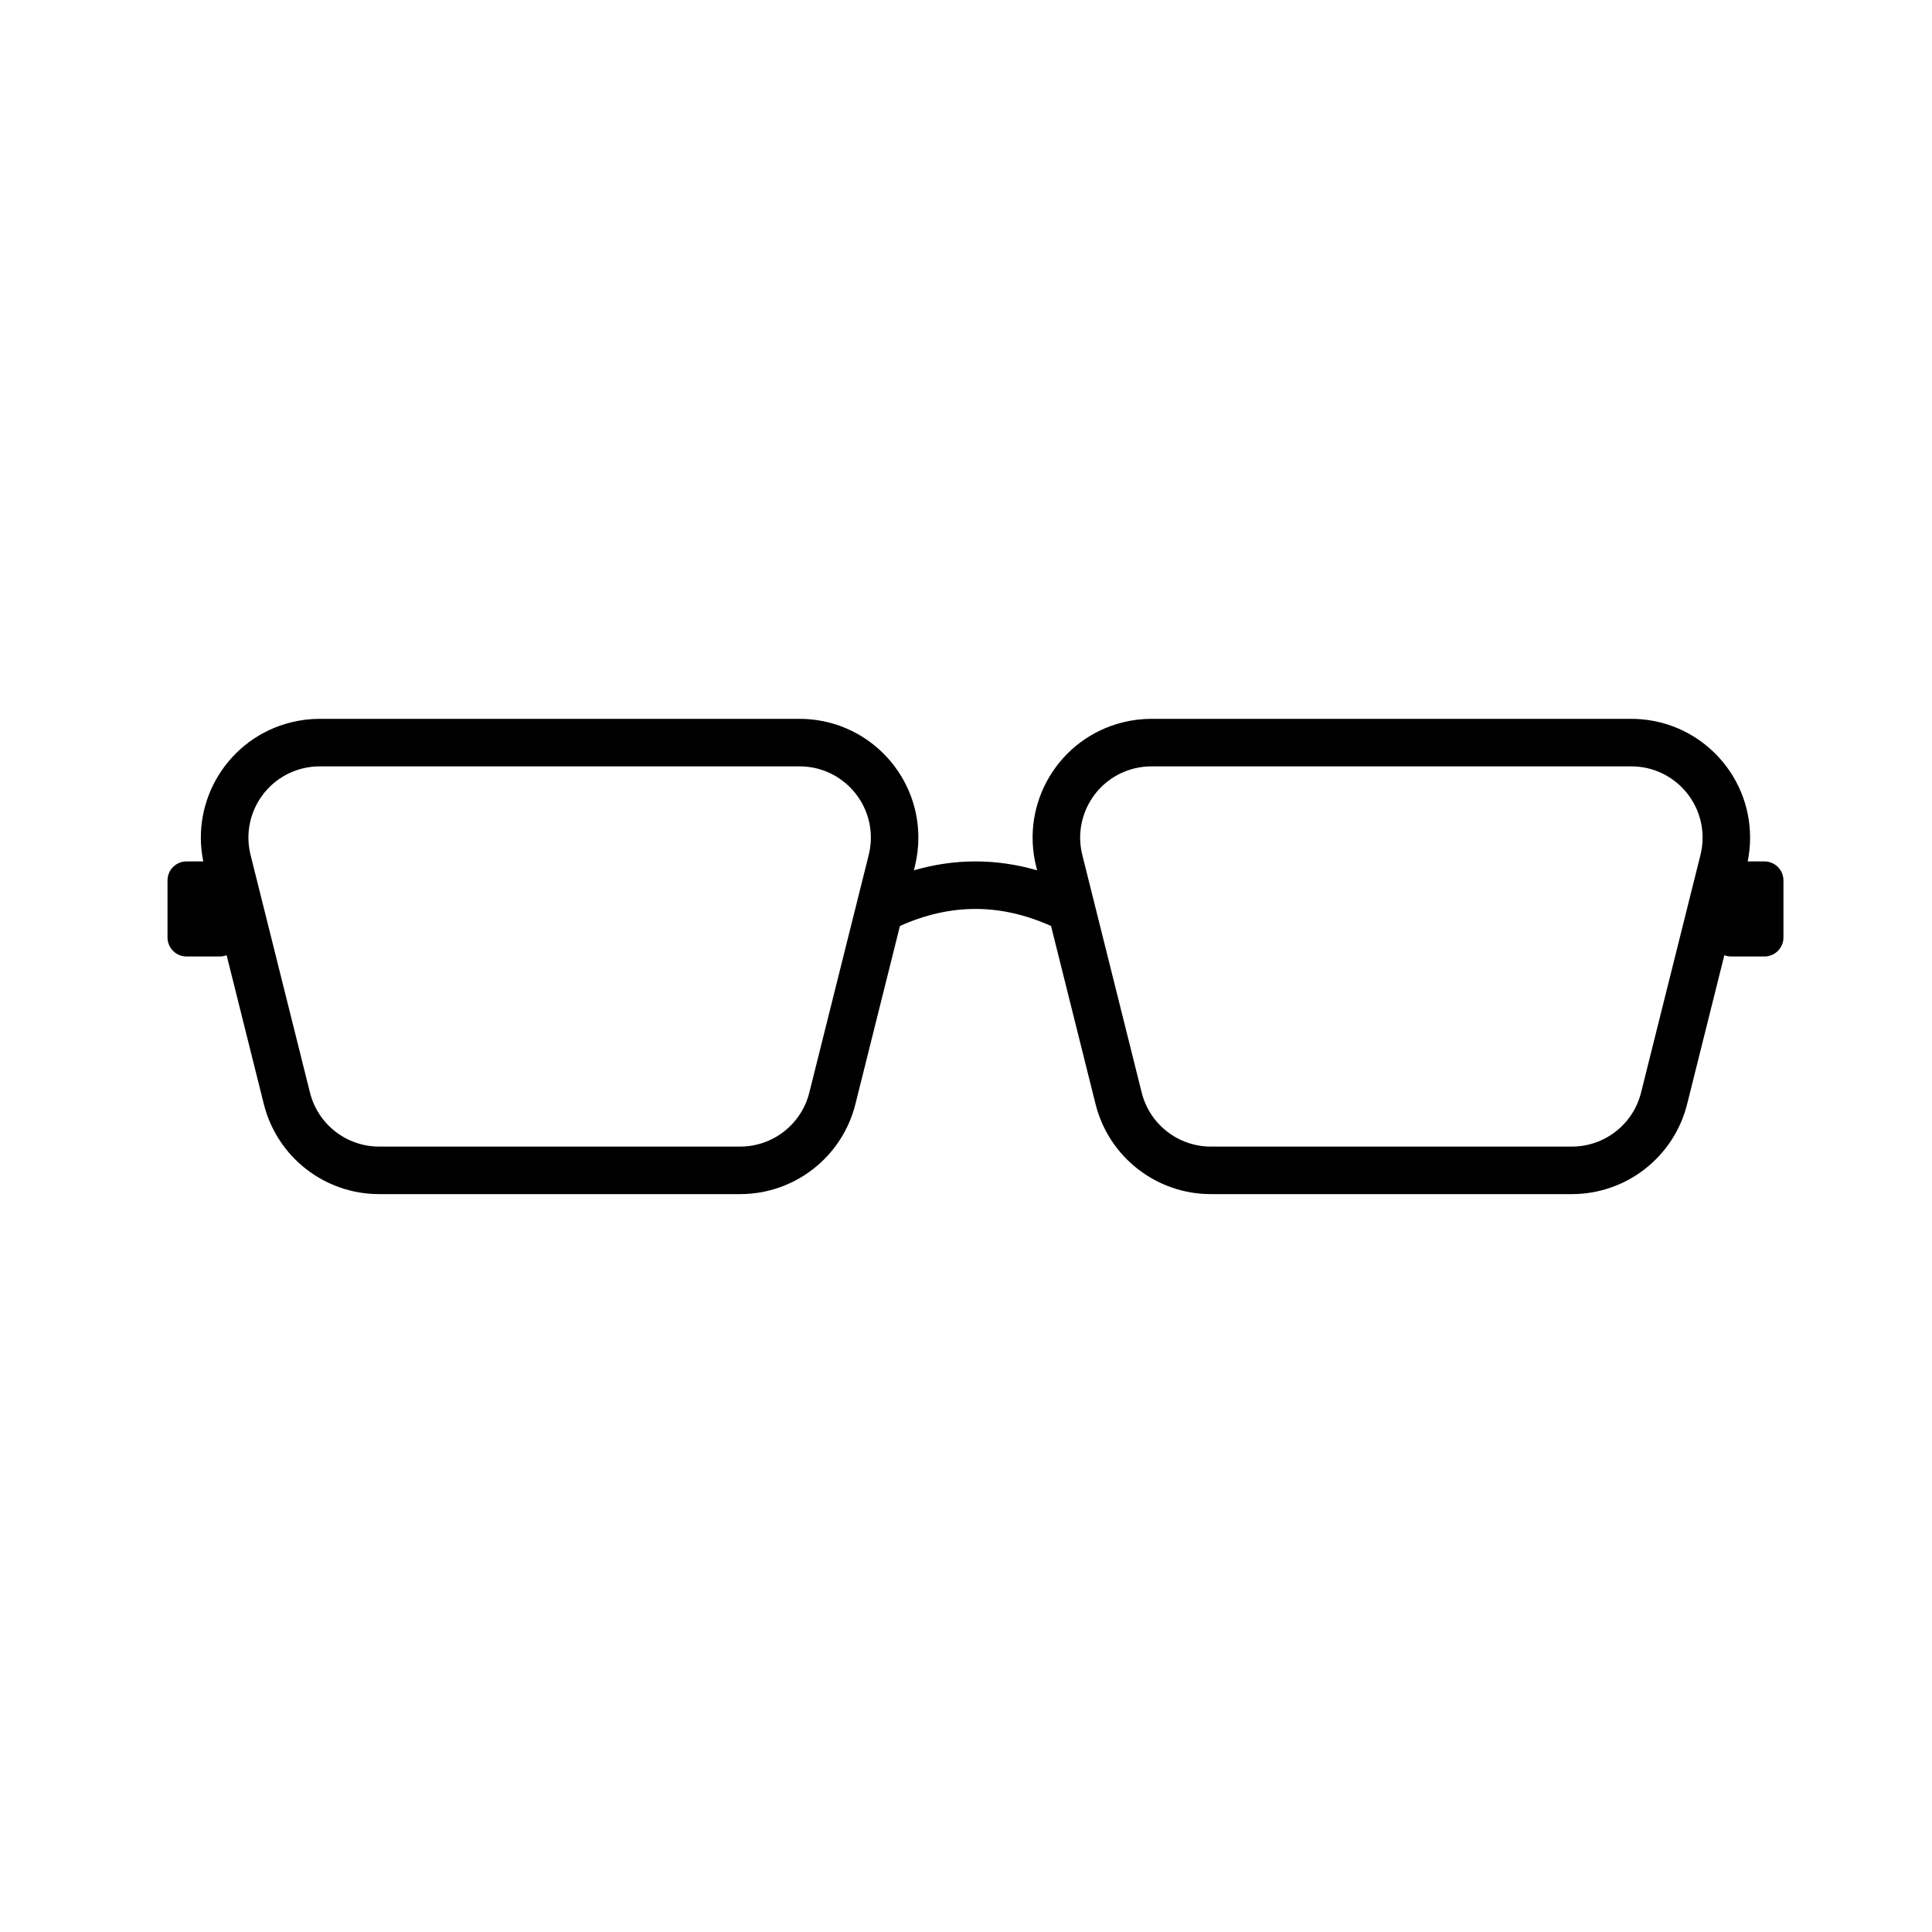 <?xml version="1.0" encoding="UTF-8"?>
<!-- Uploaded to: ICON Repo, www.svgrepo.com, Generator: ICON Repo Mixer Tools -->
<svg fill="#000000" width="800px" height="800px" version="1.1" viewBox="144 144 512 512" xmlns="http://www.w3.org/2000/svg">
 <path d="m355.89 334.5c17.391 0 31.488 14.098 31.488 31.488 0 2.574-0.316 5.137-0.941 7.637l-0.254 1.02c5.422-1.57 10.867-2.359 16.332-2.359 5.469 0 10.918 0.789 16.34 2.359l-0.258-1.02c-4.219-16.871 6.039-33.969 22.91-38.184 2.496-0.625 5.062-0.941 7.637-0.941h127.16c17.391 0 31.488 14.098 31.488 31.488 0 2.117-0.215 4.231-0.637 6.301l4.438-0.004c2.785 0 5.039 2.254 5.039 5.039v15.113c0 2.781-2.254 5.039-5.039 5.039h-8.816c-0.637 0-1.246-0.121-1.809-0.336l-9.863 39.461c-3.504 14.016-16.098 23.852-30.547 23.852h-95.676c-14.445 0-27.043-9.836-30.547-23.852l-11.797-47.203c-6.742-3.023-13.402-4.519-20.027-4.519-6.617 0-13.277 1.492-20.02 4.519l-11.801 47.203c-3.504 14.016-16.102 23.852-30.547 23.852h-95.676c-14.449 0-27.043-9.836-30.547-23.852l-9.863-39.461c-0.562 0.215-1.172 0.336-1.809 0.336h-8.816c-2.785 0-5.039-2.258-5.039-5.039v-15.113c0-2.785 2.254-5.039 5.039-5.039l4.438 0.004c-3.367-16.43 6.789-32.742 23.215-36.848 2.5-0.625 5.062-0.941 7.637-0.941zm0 12.594h-127.16c-1.543 0-3.082 0.191-4.582 0.566-10.121 2.527-16.277 12.785-13.746 22.91l15.746 62.977c2.102 8.41 9.656 14.309 18.328 14.309h95.676c8.668 0 16.223-5.898 18.328-14.309l15.742-62.977c0.375-1.5 0.566-3.039 0.566-4.582 0-10.434-8.461-18.895-18.895-18.895zm220.42 0h-127.16c-1.543 0-3.082 0.191-4.582 0.566-10.121 2.527-16.277 12.785-13.746 22.91l15.742 62.977c2.106 8.41 9.66 14.309 18.328 14.309h95.676c8.672 0 16.227-5.898 18.328-14.309l15.746-62.977c0.375-1.5 0.562-3.039 0.562-4.582 0-10.434-8.457-18.895-18.891-18.895z"/>
</svg>